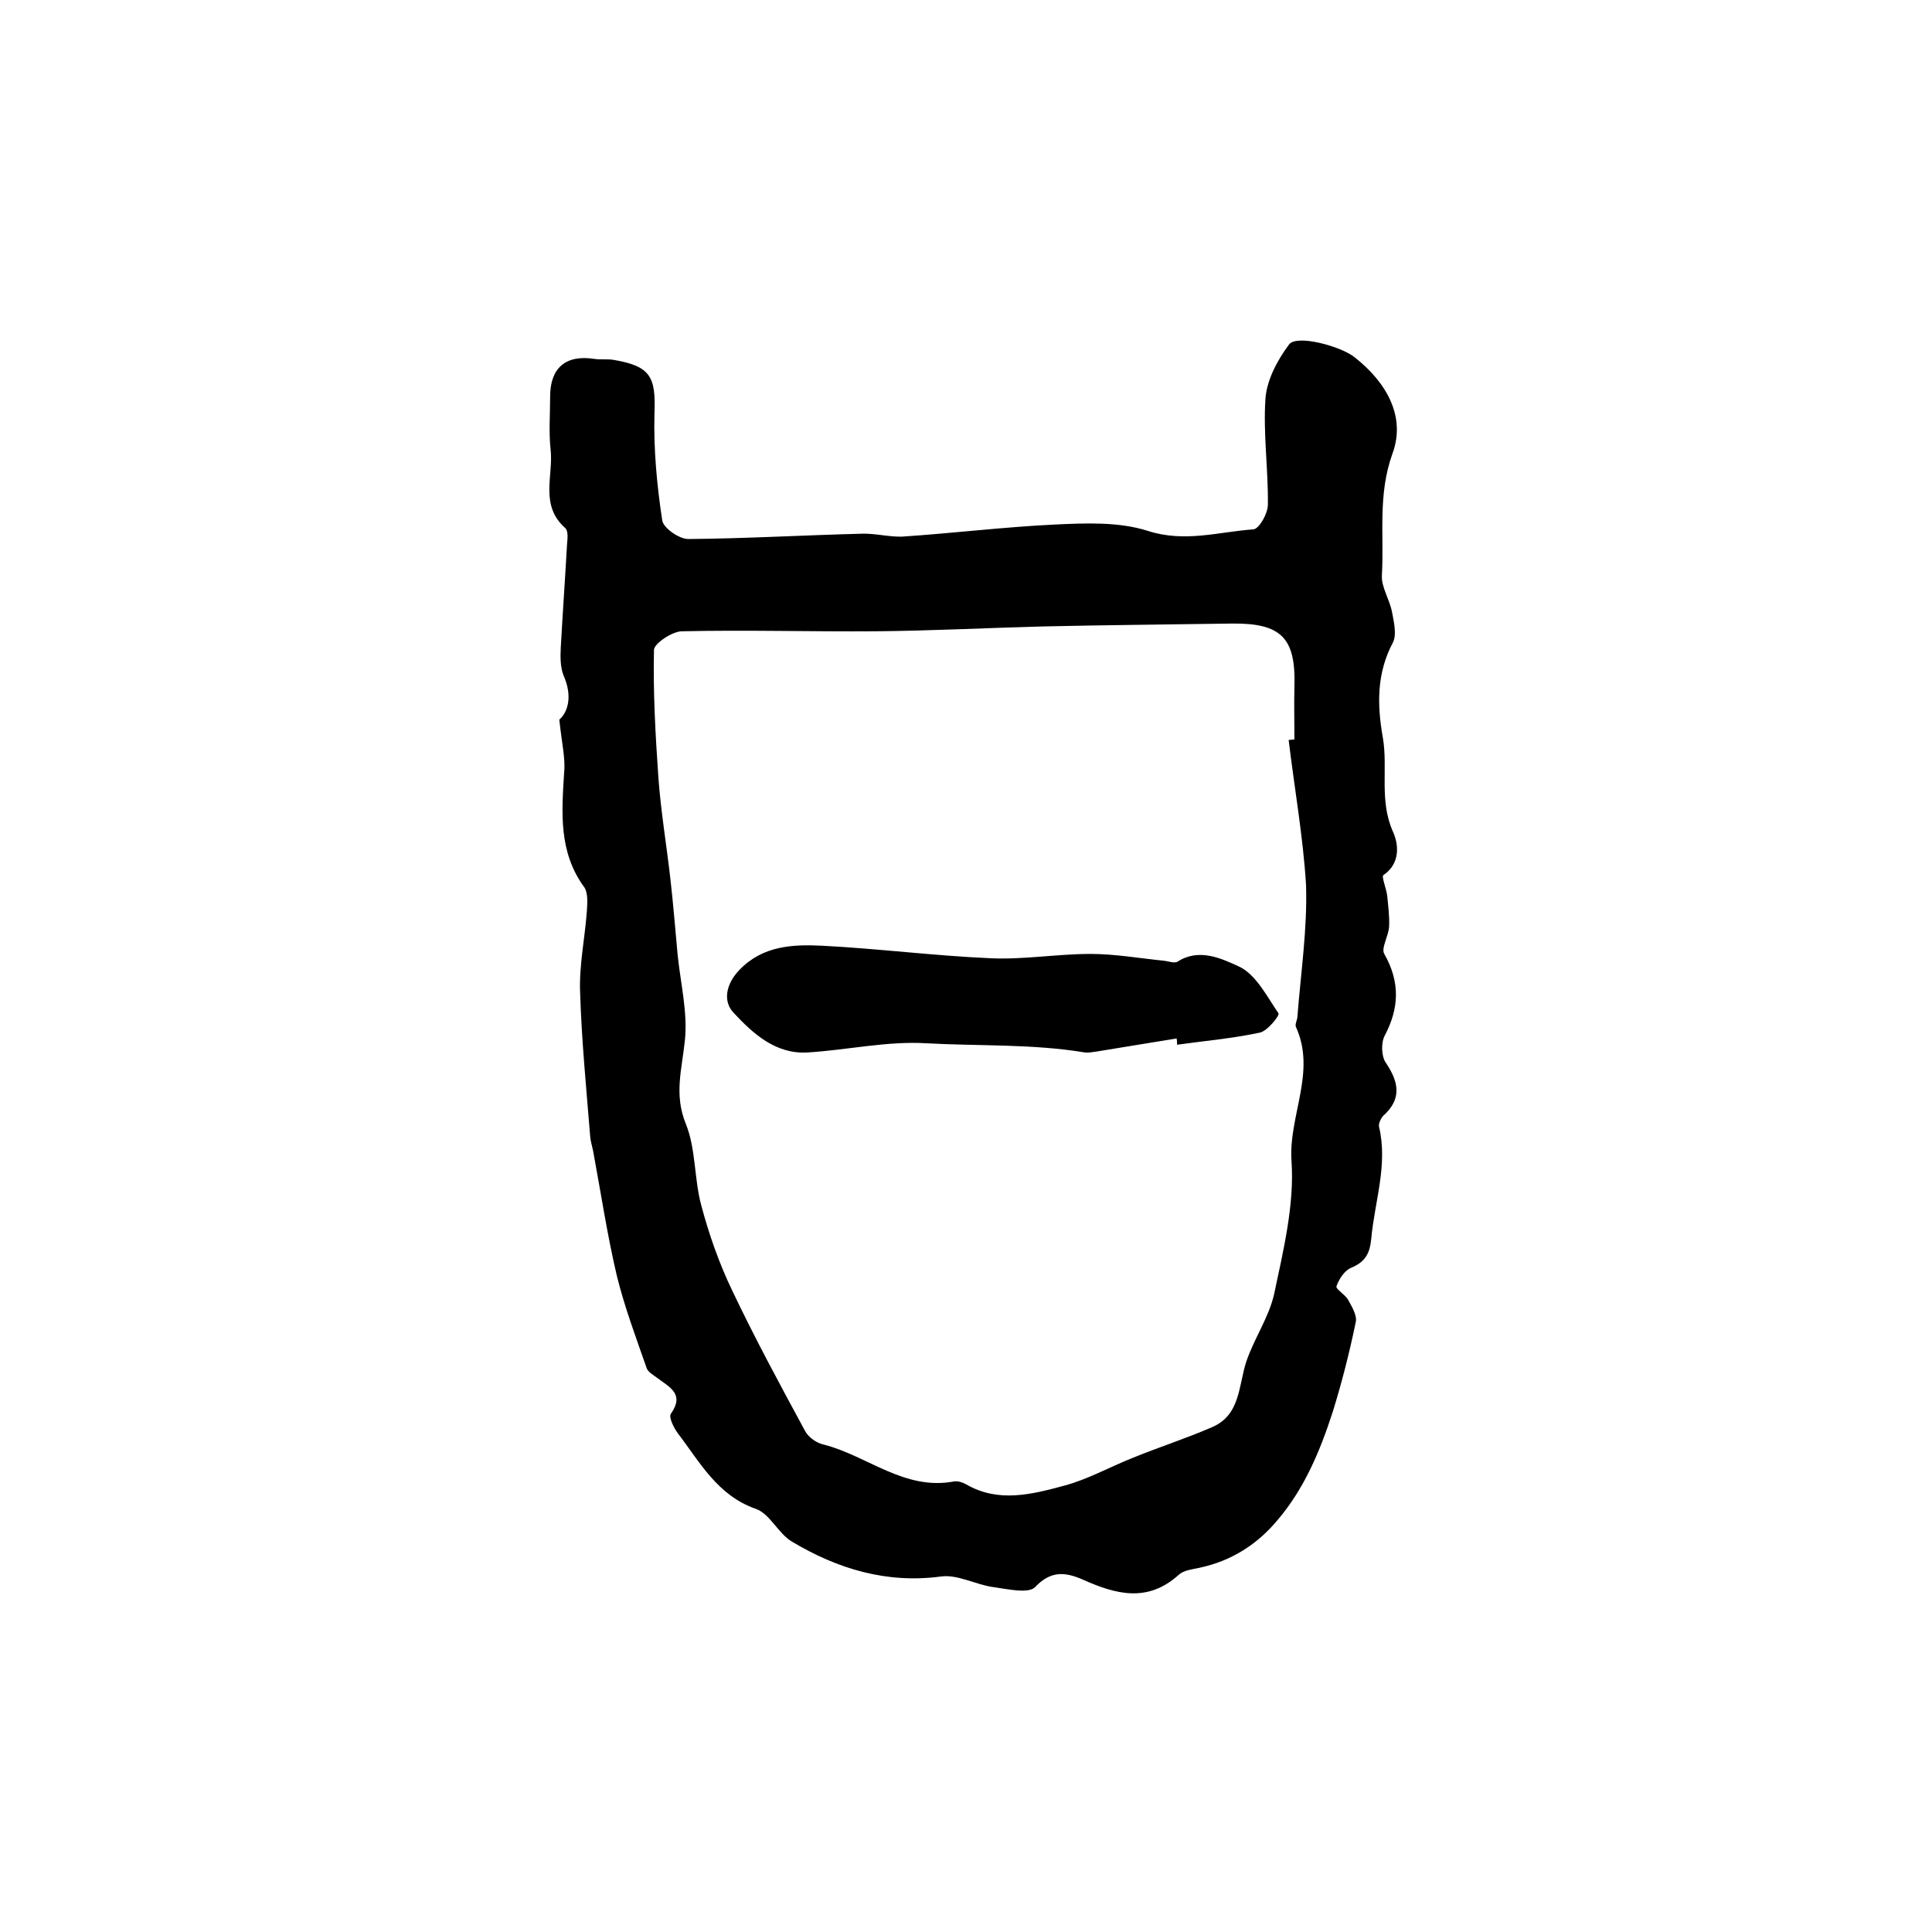 <?xml version="1.0" encoding="utf-8"?>
<!-- Generator: Adobe Illustrator 22.0.0, SVG Export Plug-In . SVG Version: 6.00 Build 0)  -->
<svg version="1.1" id="图层_1" xmlns="http://www.w3.org/2000/svg" xmlns:xlink="http://www.w3.org/1999/xlink" x="0px" y="0px"
	 viewBox="0 0 400 400" style="enable-background:new 0 0 400 400;" xml:space="preserve">
<style type="text/css">
	.st0{fill:#FFFFFF;}
</style>
<g>
	
	<path d="M115.8,149c1.9-1.7,2.7-5,0.9-9.1c-0.7-1.7-0.7-3.9-0.6-5.8c0.4-7.2,0.9-14.3,1.3-21.4c0.1-1.1,0.3-2.8-0.4-3.4
		c-5.3-4.7-2.4-10.8-3-16.2c-0.4-3.6-0.1-7.3-0.1-11c0-5.9,3.2-8.7,9.1-7.8c1.3,0.2,2.7,0,4,0.2c7.7,1.3,8.8,3.5,8.5,11.1
		c-0.2,7.4,0.5,14.8,1.6,22.1c0.2,1.6,3.5,3.9,5.4,3.9c12-0.1,23.9-0.8,35.9-1.1c2.8-0.1,5.7,0.7,8.4,0.6c10.5-0.7,21.1-2,31.6-2.5
		c6.4-0.3,13.2-0.6,19.2,1.3c7.7,2.5,14.7,0.2,21.9-0.3c1.2-0.1,3-3.3,3-5.1c0.1-7.3-1-14.7-0.5-22c0.3-3.9,2.5-8,4.9-11.2
		c1.6-2.1,10.8,0.4,13.6,2.7c6.6,5.2,10.6,12.3,7.8,19.9c-3.1,8.6-1.7,16.9-2.2,25.3c-0.1,2.4,1.6,4.9,2.1,7.5
		c0.4,2.1,1,4.7,0.2,6.3c-3.4,6.4-3.3,12.9-2.1,19.7c1.1,6.4-0.8,13,2.1,19.5c1.1,2.4,1.7,6.5-2,9c-0.4,0.3,0.6,2.7,0.8,4.2
		c0.2,2.1,0.5,4.3,0.4,6.4c-0.1,2-1.7,4.5-1,5.7c3.3,5.8,3.1,11.2,0.1,16.9c-0.8,1.5-0.7,4.3,0.2,5.6c2.7,4,3.4,7.5-0.5,11
		c-0.5,0.5-1,1.6-0.9,2.2c1.9,8-0.9,15.5-1.6,23.3c-0.3,3.1-1.3,4.8-4.2,6c-1.4,0.6-2.5,2.4-3,3.8c-0.2,0.6,1.8,1.7,2.4,2.8
		c0.8,1.4,1.9,3.3,1.6,4.6c-1.3,6.3-2.9,12.6-4.8,18.7c-2.6,8-5.8,15.7-11.3,22.2c-4.3,5.2-9.7,8.6-16.3,10
		c-1.4,0.3-3.2,0.5-4.2,1.4c-6.5,5.9-13.1,4.1-20,1c-3.5-1.5-6.5-1.9-9.8,1.6c-1.4,1.4-5.7,0.4-8.6,0c-3.7-0.5-7.5-2.7-10.9-2.2
		c-11.3,1.5-21.4-1.6-30.8-7.2c-2.9-1.7-4.6-5.8-7.5-6.8c-8-2.8-11.6-9.7-16.2-15.7c-0.8-1.1-1.9-3.3-1.4-4c2.9-4.1-0.3-5.5-2.8-7.4
		c-0.8-0.6-1.9-1.2-2.2-2c-2.2-6.3-4.6-12.7-6.2-19.2c-2-8.5-3.3-17.2-4.9-25.8c-0.2-1-0.5-1.9-0.6-2.9c-0.8-10-1.8-20.1-2.1-30.1
		c-0.2-5.5,1-11.1,1.4-16.6c0.1-1.7,0.3-3.9-0.6-5.1c-5.3-7.3-4.6-15.5-4.1-23.7C117.1,157.1,116.3,153.8,115.8,149z M266.8,153.2
		c0.4,0,0.8-0.1,1.2-0.1c0-3.7-0.1-7.3,0-11c0.3-10.1-2.8-13.1-12.9-13c-13.1,0.2-26.1,0.3-39.2,0.6c-11.5,0.3-23.1,0.9-34.6,1
		c-13.4,0.1-26.7-0.3-40.1,0c-2,0-5.7,2.5-5.8,3.8c-0.2,8.8,0.3,17.6,0.9,26.3c0.5,7.1,1.7,14.1,2.5,21.2c0.6,5.2,1,10.4,1.5,15.7
		c0.6,5.9,2.1,11.9,1.5,17.7c-0.6,5.9-2.3,11.2,0.2,17.3c2.1,5.2,1.7,11.4,3.2,16.9c1.6,6,3.7,12,6.4,17.6
		c4.7,9.9,9.9,19.5,15.1,29.1c0.7,1.3,2.4,2.5,3.9,2.8c9,2.3,16.7,9.6,27,7.6c0.7-0.1,1.7,0.2,2.4,0.6c6.7,3.9,13.6,2.1,20.3,0.3
		c4.9-1.3,9.5-3.9,14.3-5.8c5.4-2.2,11-4,16.3-6.3c5.9-2.5,5.5-8.5,7.1-13.5c1.6-4.8,4.7-9.2,5.8-14.1c1.9-9,4.2-18.4,3.6-27.4
		c-0.7-9.4,5.2-18.5,0.9-27.9c-0.2-0.5,0.2-1.3,0.3-1.9c0.7-9.2,2.1-18.4,1.8-27.5C269.8,173.3,268,163.2,266.8,153.2z"/>
	
	<path d="M243.6,215c-5.5,0.9-11,1.8-16.5,2.7c-0.8,0.1-1.7,0.3-2.5,0.2c-10.8-1.8-21.8-1.3-32.8-1.9c-8.1-0.5-16.4,1.4-24.6,1.9
		c-6.6,0.4-11.3-3.9-15.3-8.2c-2.3-2.4-1.6-6,1.2-8.9c4.8-5,11-5.3,17.1-5c11.7,0.6,23.3,2.1,35,2.6c6.8,0.3,13.7-0.9,20.6-0.9
		c5,0,10.1,0.9,15.1,1.4c1,0.1,2.2,0.6,2.9,0.2c4.5-2.9,9.2-0.6,12.7,1c3.5,1.6,5.8,6.2,8.2,9.7c0.3,0.4-2.3,3.7-3.9,4
		c-5.6,1.2-11.4,1.7-17.1,2.5C243.7,215.9,243.7,215.5,243.6,215z"/>
</g>
</svg>
